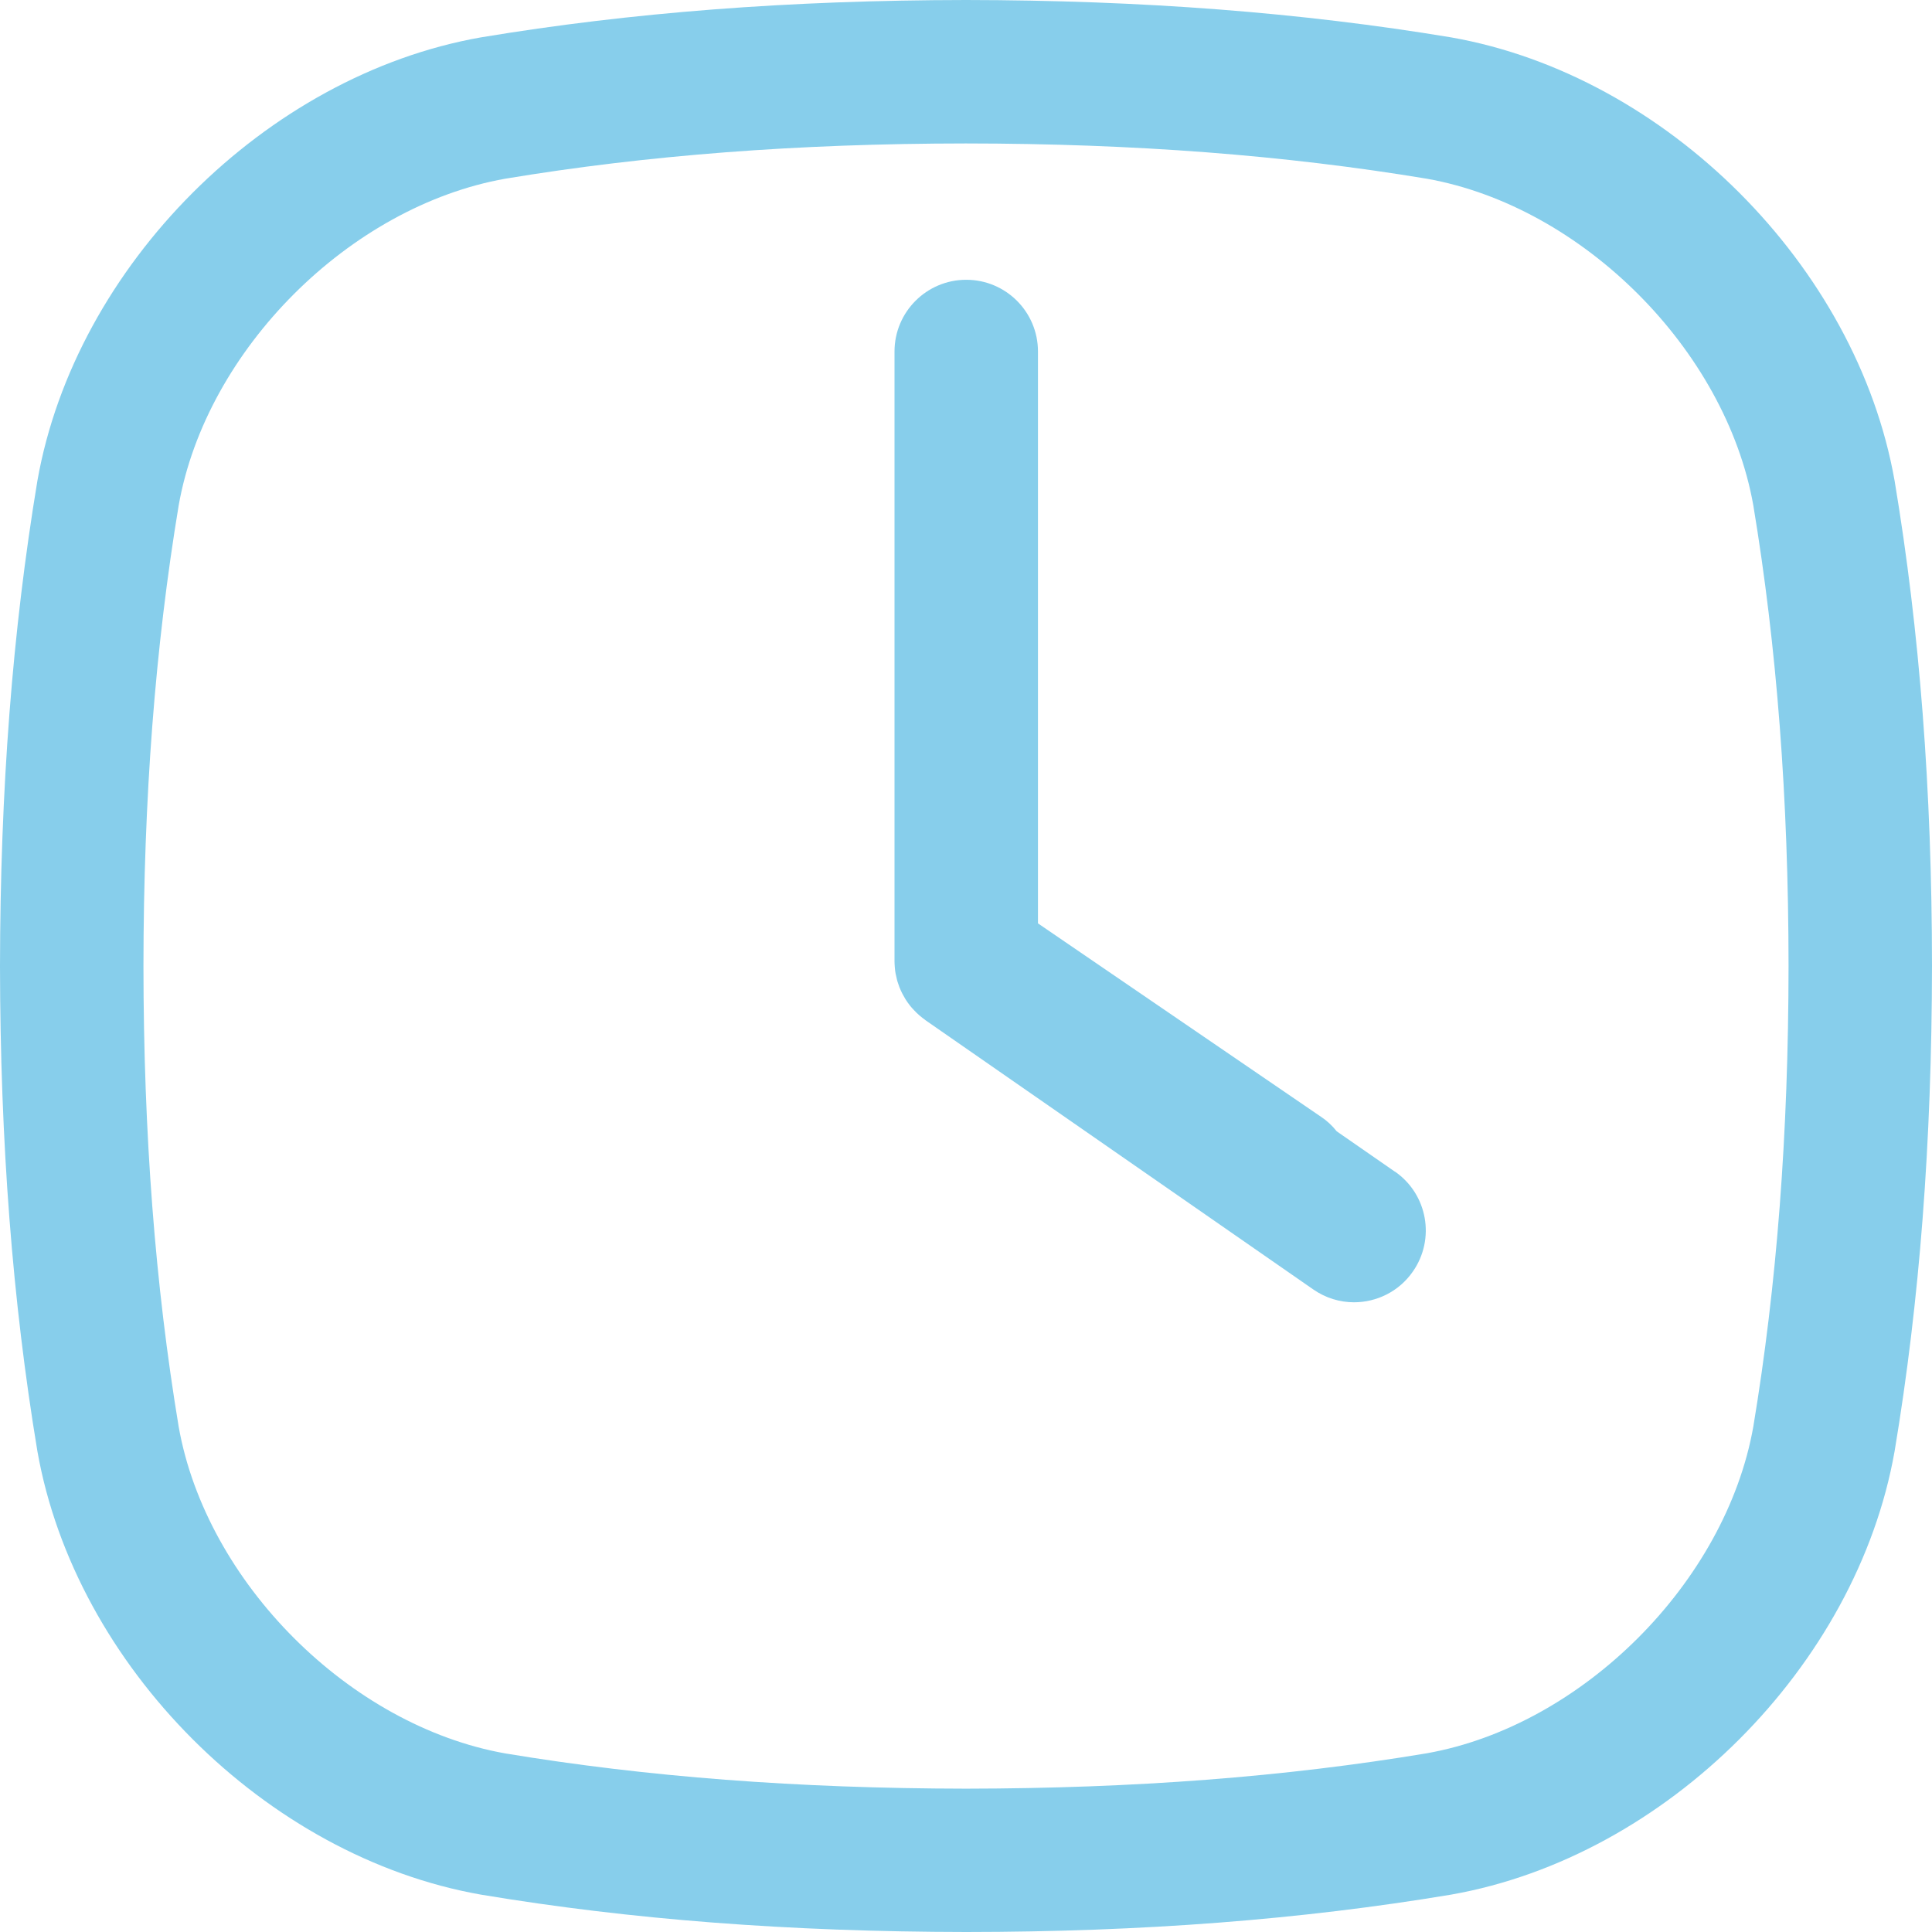 <svg width="16" height="16" viewBox="0 0 16 16" fill="none" xmlns="http://www.w3.org/2000/svg">
<path d="M15.69 3.98C15.376 2.202 13.798 0.624 12.02 0.31L12.014 0.309C10.773 0.103 9.461 0.002 7.999 0C6.539 0.002 5.226 0.103 3.986 0.309L3.98 0.31C2.202 0.624 0.624 2.202 0.31 3.98L0.309 3.986C0.103 5.226 0.002 6.539 0 8.001C0.002 9.462 0.103 10.775 0.309 12.014C0.309 12.016 0.31 12.018 0.31 12.02C0.624 13.798 2.202 15.376 3.98 15.69L3.986 15.691C5.227 15.898 6.539 15.998 8.001 16C9.461 15.999 10.774 15.898 12.014 15.691L12.02 15.69C13.798 15.376 15.376 13.798 15.69 12.02L15.691 12.014C15.898 10.774 15.998 9.461 16 7.999C15.999 6.539 15.898 5.227 15.691 3.986C15.691 3.984 15.691 3.982 15.69 3.98H15.69ZM14.52 11.816C14.291 13.104 13.104 14.291 11.816 14.52C10.641 14.716 9.393 14.811 8.001 14.813C6.607 14.811 5.359 14.716 4.184 14.521C2.896 14.292 1.709 13.105 1.48 11.817C1.285 10.643 1.189 9.394 1.188 8.001C1.189 6.607 1.285 5.359 1.48 4.184C1.708 2.896 2.896 1.709 4.184 1.48C5.358 1.285 6.607 1.189 7.999 1.188C9.392 1.189 10.641 1.285 11.816 1.48C13.104 1.709 14.291 2.896 14.52 4.184C14.715 5.359 14.811 6.607 14.812 7.999C14.811 9.393 14.715 10.642 14.52 11.816Z" fill="#87CEEB"/>
<path d="M11.553 9.704L11.07 9.369C11.033 9.322 10.989 9.281 10.939 9.248L8.596 7.647V2.911C8.596 2.583 8.33 2.317 8.002 2.317C7.674 2.317 7.408 2.583 7.408 2.911V7.961C7.408 7.976 7.409 7.99 7.41 8.005C7.41 8.009 7.411 8.012 7.411 8.016C7.412 8.032 7.414 8.047 7.417 8.063C7.417 8.064 7.417 8.065 7.418 8.067C7.421 8.083 7.425 8.1 7.429 8.116C7.43 8.12 7.431 8.123 7.432 8.127C7.437 8.143 7.442 8.158 7.448 8.174C7.449 8.176 7.45 8.179 7.451 8.181C7.456 8.194 7.462 8.207 7.468 8.219L7.475 8.233C7.482 8.246 7.489 8.259 7.497 8.272C7.5 8.277 7.503 8.281 7.506 8.286C7.513 8.297 7.52 8.307 7.528 8.317C7.531 8.321 7.533 8.324 7.536 8.328C7.546 8.34 7.556 8.352 7.567 8.363C7.581 8.379 7.597 8.394 7.613 8.408C7.615 8.41 7.618 8.412 7.62 8.414C7.633 8.425 7.646 8.435 7.66 8.445C7.661 8.446 7.662 8.447 7.663 8.448L10.875 10.678C10.978 10.75 11.097 10.785 11.213 10.785C11.401 10.785 11.586 10.696 11.701 10.53C11.889 10.26 11.822 9.89 11.553 9.703V9.704Z" fill="#87CEEB"/>
</svg>
